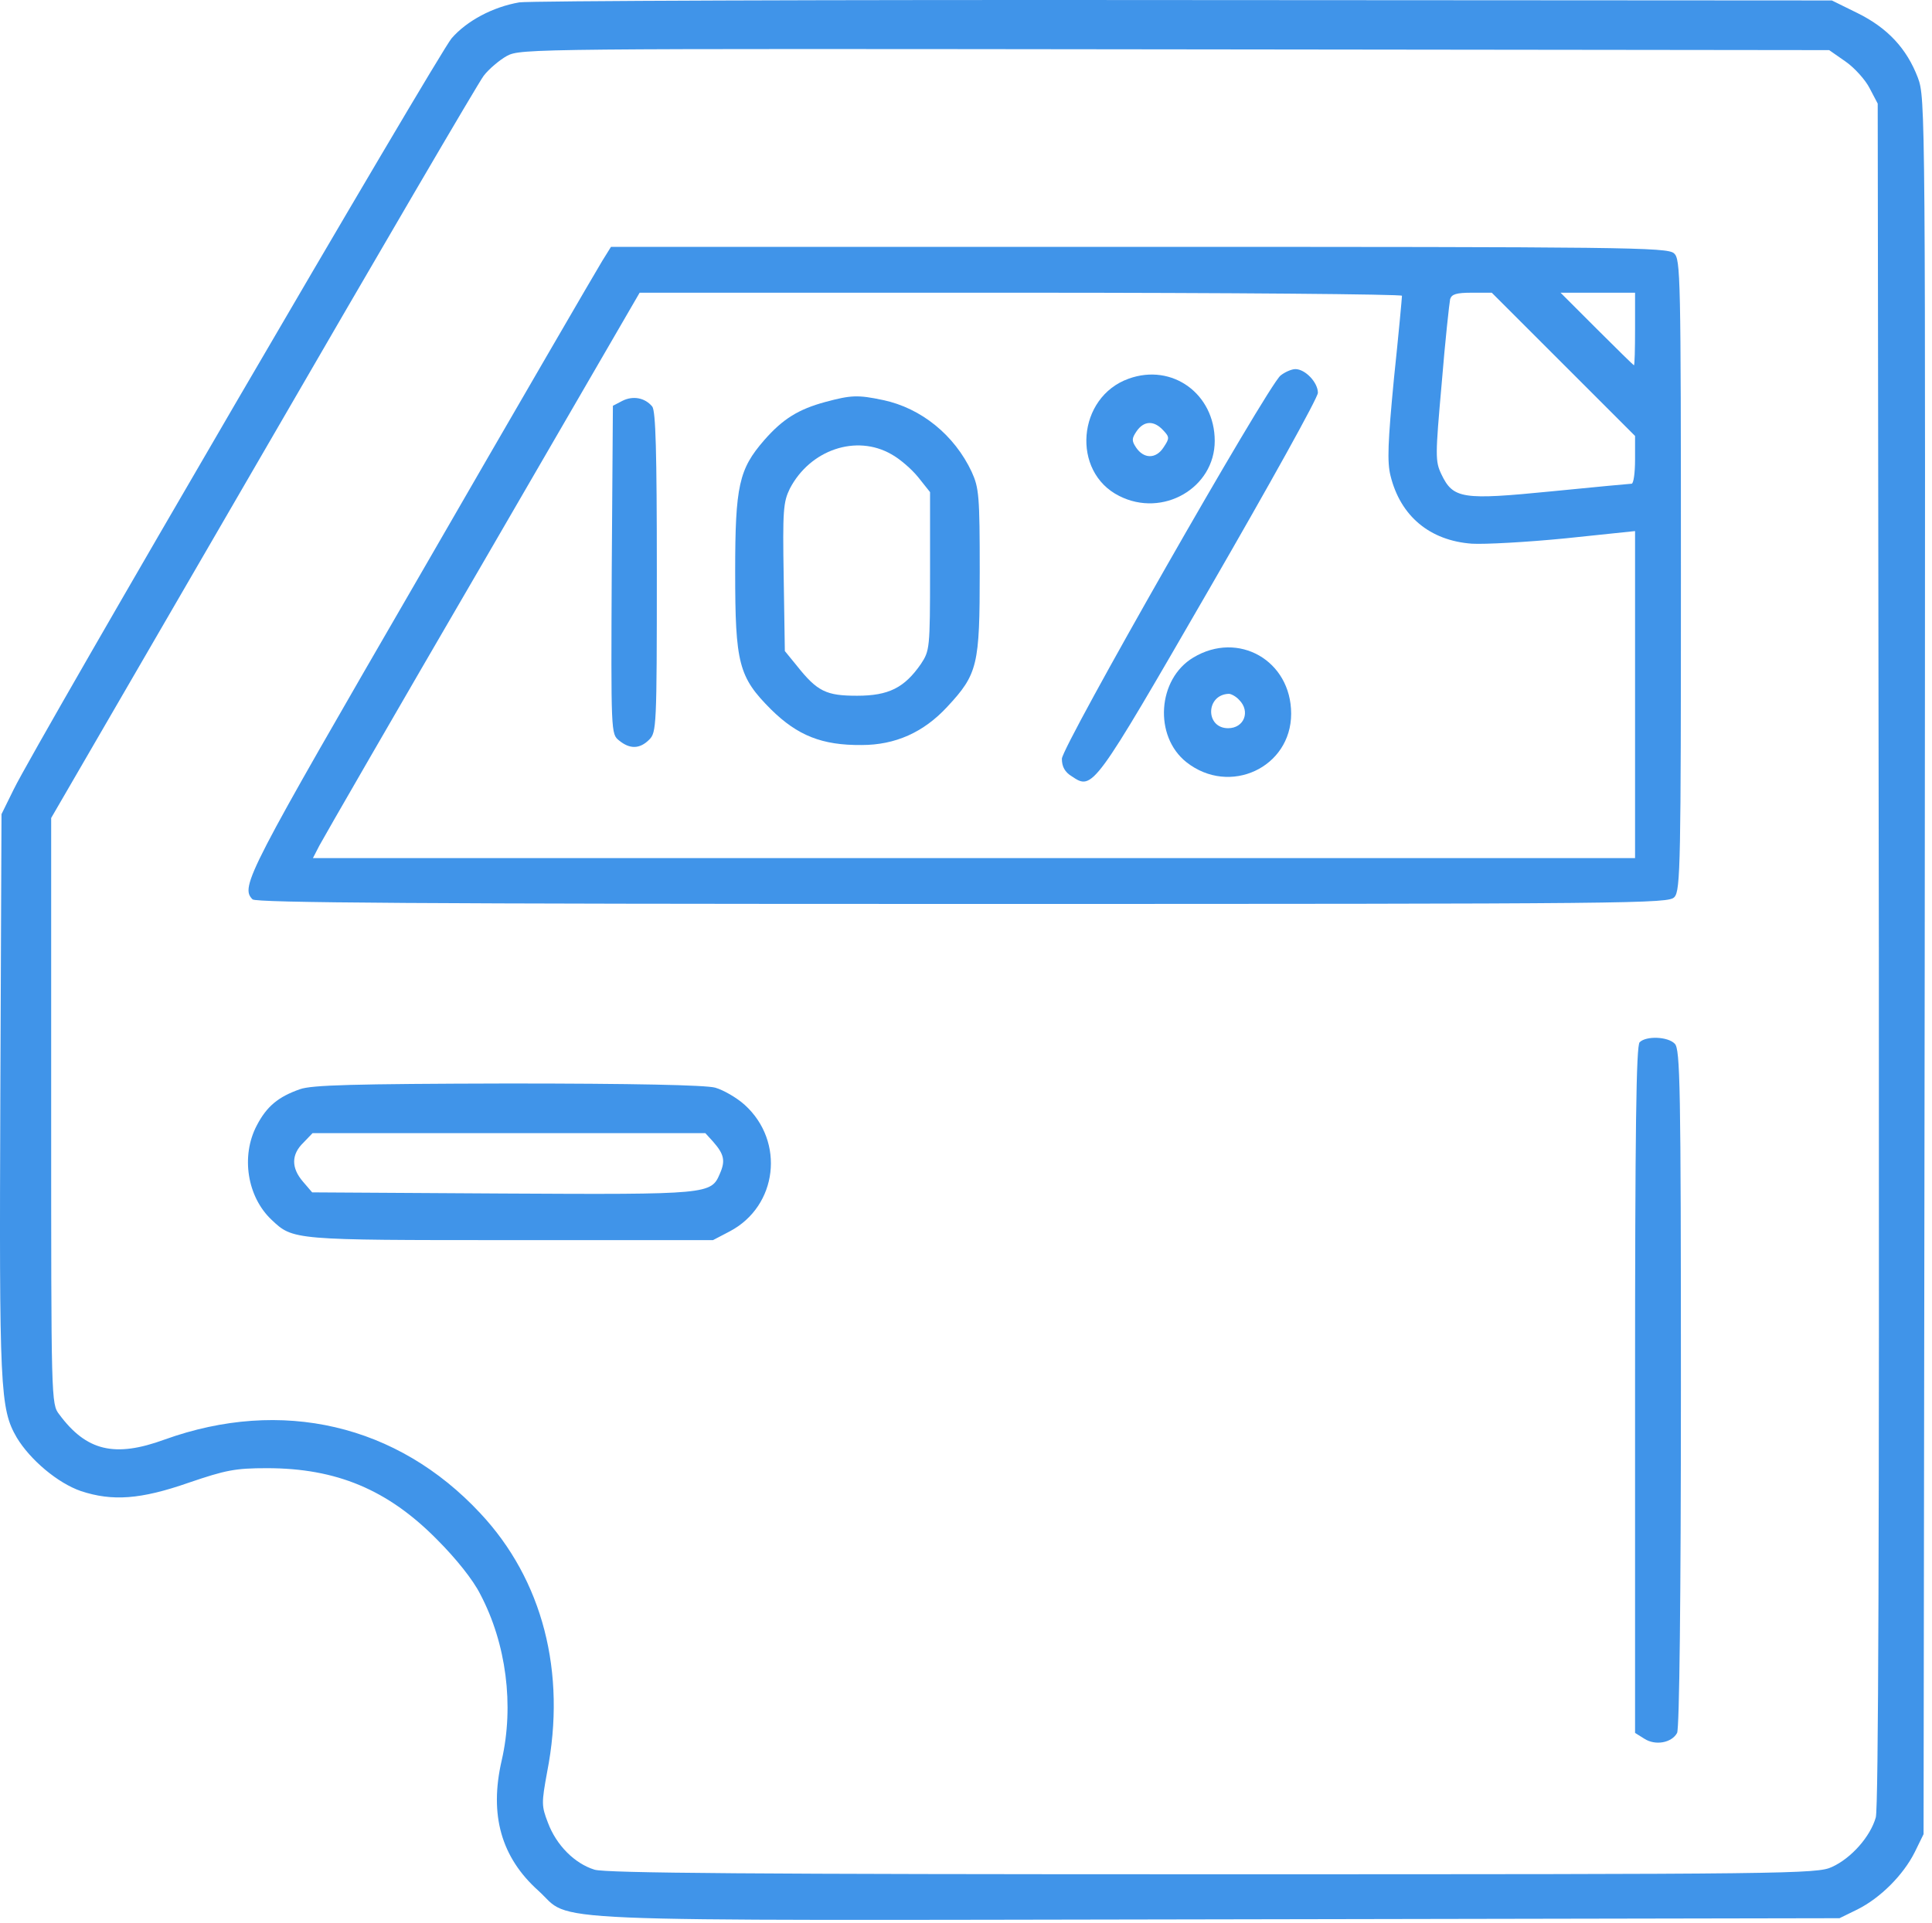 <?xml version="1.0" encoding="UTF-8"?> <svg xmlns="http://www.w3.org/2000/svg" width="237" height="236" viewBox="0 0 237 236" fill="none"><path d="M63.699 0.291C60.465 0.853 57.277 2.541 55.402 4.697C53.762 6.619 4.449 91.181 1.684 96.853L0.184 99.9L0.043 134.119C-0.098 170.494 -0.004 172.837 2.059 176.4C3.699 179.119 7.074 181.978 9.934 182.962C13.777 184.228 17.246 183.994 23.152 181.931C27.699 180.384 28.824 180.15 32.762 180.15C41.246 180.15 47.574 182.775 53.621 188.916C55.918 191.212 58.027 193.837 58.918 195.619C62.105 201.666 63.09 209.259 61.543 216.009C59.996 222.712 61.496 227.916 66.043 231.994C70.402 235.931 63.371 235.65 149.246 235.509L225.652 235.369L227.856 234.291C230.668 232.884 233.481 230.072 234.887 227.259L235.965 225.056L236.106 118.556C236.199 12.806 236.199 12.056 235.262 9.525C233.902 5.962 231.559 3.431 227.856 1.603L224.715 0.056L145.262 0.009C101.574 -0.038 64.871 0.103 63.699 0.291ZM226.402 7.556C227.481 8.306 228.84 9.806 229.356 10.837L230.34 12.712L230.481 116.962C230.527 188.541 230.434 221.775 230.106 222.994C229.449 225.337 227.106 228.009 224.715 229.087C222.934 229.931 219.418 229.978 148.824 229.978C92.199 229.978 74.387 229.837 72.934 229.416C70.496 228.666 68.246 226.416 67.215 223.65C66.418 221.587 66.418 221.259 67.121 217.416C69.512 205.181 66.559 193.837 58.918 185.681C48.746 174.759 34.543 171.478 20.199 176.634C14.059 178.884 10.59 178.041 7.262 173.541C6.277 172.275 6.277 171.9 6.277 136.322V100.369L32.246 55.603C46.496 30.994 58.684 10.134 59.34 9.291C59.949 8.494 61.262 7.369 62.199 6.853C63.887 5.962 65.34 5.962 144.184 6.056L224.387 6.15L226.402 7.556Z" fill="#4094E9"></path><path d="M73.871 32.025C73.262 33.009 63.23 50.259 51.605 70.415C30.324 107.166 29.434 108.806 30.98 110.353C31.402 110.775 51.418 110.916 118.074 110.916C201.371 110.916 204.699 110.869 205.402 110.072C206.152 109.275 206.199 105.853 206.199 70.509C206.199 33.666 206.152 31.791 205.356 31.087C204.559 30.337 199.309 30.291 139.731 30.291H74.949L73.871 32.025ZM171.981 36.291C171.981 36.525 171.559 41.119 170.996 46.462C170.246 54.291 170.152 56.681 170.574 58.369C171.793 63.337 175.402 66.337 180.559 66.712C182.152 66.806 187.309 66.525 192.043 66.056L200.574 65.165V85.228V105.291H119.481H38.387L39.184 103.744C39.652 102.853 48.652 87.244 59.246 69.056L78.465 35.916H125.199C150.934 35.916 171.981 36.103 171.981 36.291ZM191.762 44.681L200.574 53.494V56.4C200.574 58.041 200.387 59.353 200.152 59.353C199.965 59.353 195.512 59.775 190.309 60.291C179.387 61.369 178.262 61.228 176.809 58.181C176.059 56.587 176.059 55.978 176.856 47.025C177.277 41.822 177.793 37.181 177.887 36.712C178.074 36.103 178.637 35.916 180.559 35.916H182.996L191.762 44.681ZM200.574 40.369C200.574 42.806 200.527 44.822 200.434 44.822C200.387 44.822 198.324 42.806 195.887 40.369L191.434 35.916H196.027H200.574V40.369Z" fill="#4094E9"></path><path d="M157.074 46.088C155.387 47.541 130.262 91.603 130.262 93.103C130.262 94.088 130.637 94.744 131.48 95.26C134.059 96.994 134.105 96.9 148.355 72.244C155.668 59.588 161.668 48.806 161.668 48.197C161.668 46.931 160.121 45.291 158.902 45.291C158.434 45.291 157.59 45.666 157.074 46.088Z" fill="#4094E9"></path><path d="M138.465 46.462C132.137 48.712 131.387 57.9 137.293 60.853C142.637 63.572 149.012 59.868 149.012 54.103C149.012 48.337 143.809 44.54 138.465 46.462ZM142.684 52.79C143.481 53.634 143.481 53.775 142.731 54.9C141.793 56.353 140.293 56.306 139.356 54.9C138.793 54.056 138.84 53.775 139.449 52.884C140.34 51.618 141.559 51.572 142.684 52.79Z" fill="#4094E9"></path><path d="M76.356 49.181L75.184 49.791L75.043 69.9C74.949 89.963 74.949 90.056 75.934 90.853C77.246 91.931 78.465 91.931 79.637 90.759C80.528 89.869 80.574 89.213 80.574 70.228C80.574 55.275 80.434 50.447 80.012 49.884C79.121 48.806 77.668 48.525 76.356 49.181Z" fill="#4094E9"></path><path d="M101.246 49.322C97.965 50.213 96.043 51.384 93.746 54.009C90.652 57.572 90.184 59.588 90.184 70.134C90.184 81.431 90.606 83.072 94.59 87.056C97.824 90.244 100.824 91.463 105.699 91.416C109.824 91.416 113.293 89.869 116.199 86.728C119.949 82.697 120.184 81.619 120.184 70.134C120.184 60.806 120.09 59.869 119.199 57.9C117.09 53.4 113.012 50.072 108.324 49.088C105.23 48.431 104.387 48.478 101.246 49.322ZM109.355 55.744C110.387 56.306 111.84 57.572 112.637 58.556L114.09 60.384V70.088C114.09 79.603 114.043 79.838 112.965 81.478C110.949 84.384 109.027 85.369 105.137 85.369C101.34 85.369 100.262 84.853 97.731 81.666L96.277 79.884L96.137 70.838C95.996 62.588 96.09 61.603 96.887 59.963C99.371 55.181 105.043 53.259 109.355 55.744Z" fill="#4094E9"></path><path d="M146.387 80.681C141.981 83.306 141.512 90.337 145.543 93.525C150.84 97.697 158.387 94.181 158.387 87.572C158.387 81.056 151.918 77.353 146.387 80.681ZM152.012 85.884C153.418 87.291 152.621 89.353 150.652 89.353C147.84 89.353 147.887 85.228 150.746 85.134C151.027 85.134 151.637 85.462 152.012 85.884Z" fill="#4094E9"></path><path d="M201.137 127.884C200.715 128.306 200.574 138.431 200.574 170.54V212.634L201.699 213.337C203.059 214.228 205.074 213.853 205.731 212.634C206.012 212.072 206.199 196.275 206.199 170.259C206.199 133.181 206.106 128.728 205.449 128.072C204.606 127.181 201.934 127.087 201.137 127.884Z" fill="#4094E9"></path><path d="M36.793 133.65C34.121 134.587 32.715 135.759 31.496 138.103C29.527 141.853 30.324 146.869 33.324 149.681C35.949 152.166 35.949 152.166 62.668 152.166H87.465L89.527 151.087C95.387 147.994 96.324 140.072 91.356 135.572C90.371 134.681 88.731 133.744 87.746 133.462C86.621 133.134 77.621 132.947 62.293 132.947C43.215 132.994 38.246 133.134 36.793 133.65ZM87.465 140.072C88.824 141.619 89.012 142.416 88.309 144.009C87.231 146.541 87.043 146.587 61.637 146.447L38.293 146.306L37.168 144.994C35.715 143.306 35.715 141.666 37.215 140.212L38.34 139.041H62.434H86.527L87.465 140.072Z" fill="#4094E9"></path></svg> 